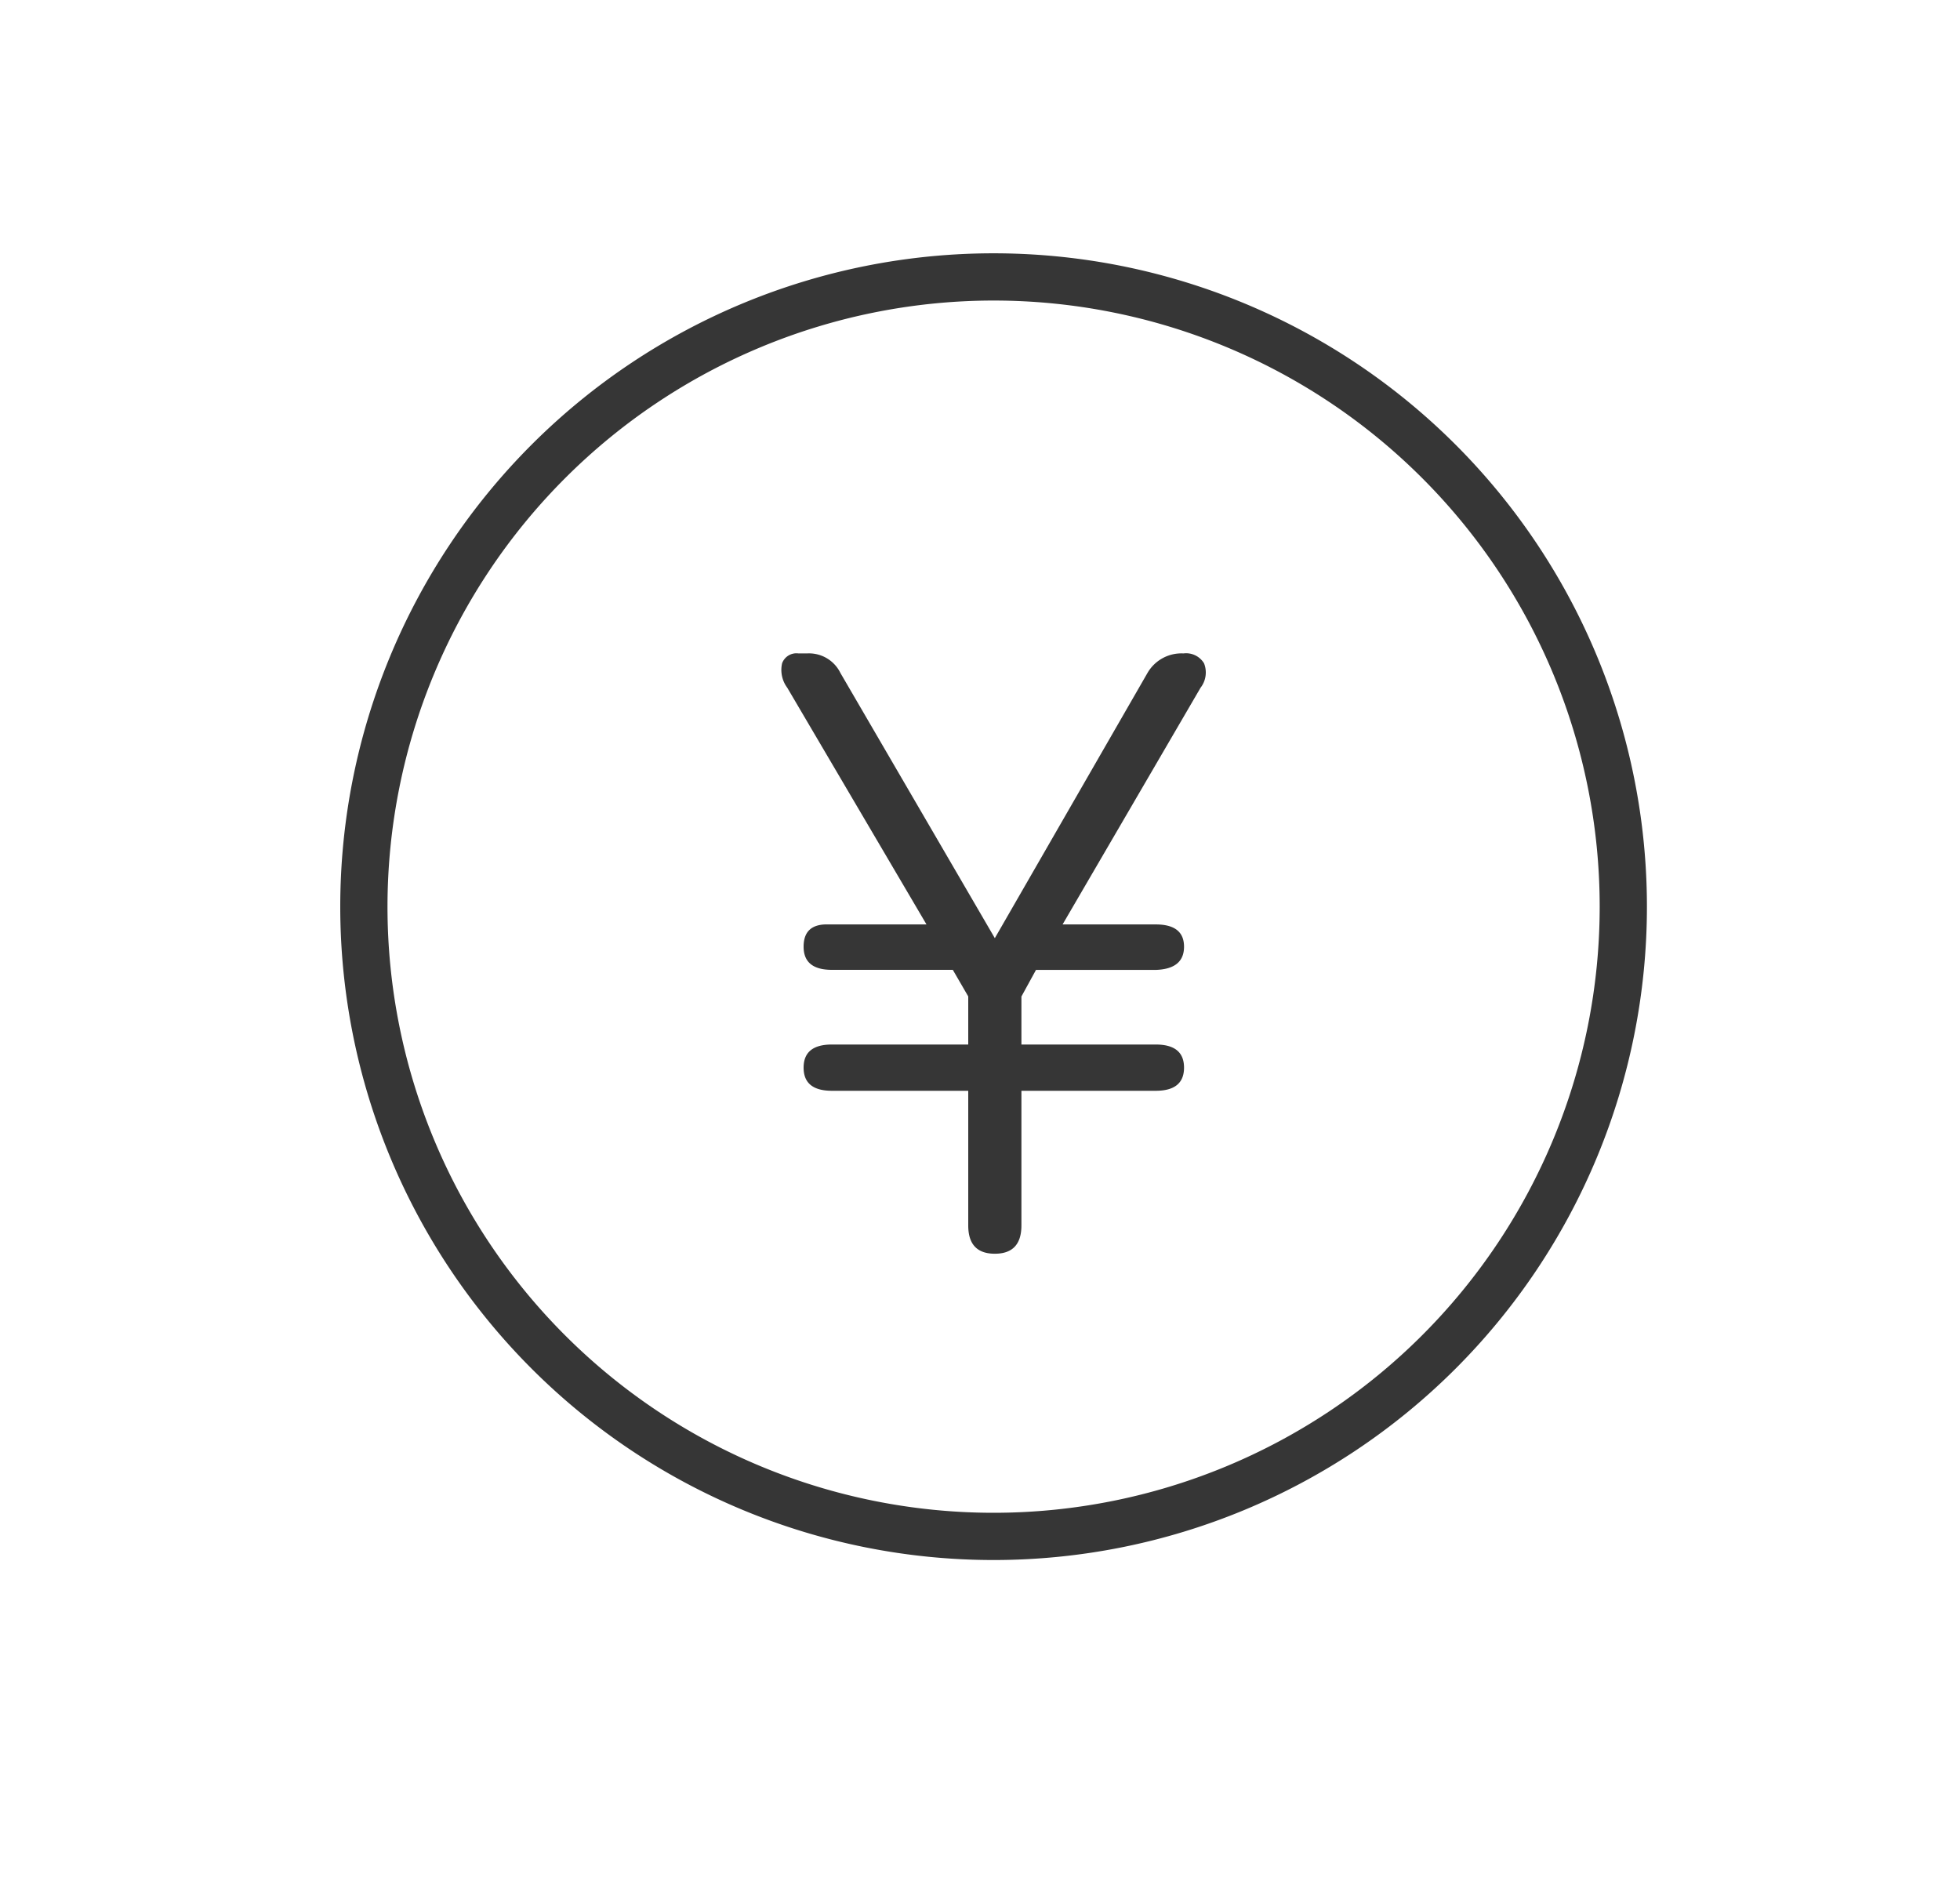 <svg xmlns="http://www.w3.org/2000/svg" width="30" height="29" viewBox="0 0 30 29"><g transform="translate(-347 -2239)"><g transform="translate(-46.682 464.818)"><path d="M10,0A10,10,0,1,0,20,10,10,10,0,0,0,10,0m0,.723A9.277,9.277,0,1,1,.723,10,9.282,9.282,0,0,1,10,.723" transform="translate(398.89 1778.059)" fill="#363636" fill-rule="evenodd"/><path d="M5.537,2.888q-.407,0-.407-.433V.394H3.043Q2.61.394,2.61.04t.433-.354H5.13V-1.05l-.236-.407H3.043q-.433,0-.433-.354t.381-.341h1.5L2.36-5.775a.456.456,0,0,1-.079-.374A.233.233,0,0,1,2.531-6.3h.131a.535.535,0,0,1,.512.3L5.537-1.942,7.873-6a.6.6,0,0,1,.551-.3.321.321,0,0,1,.315.151.38.38,0,0,1-.053.374L6.574-2.152H8q.433,0,.433.341T8-1.456H6.167l-.223.407v.735H8q.433,0,.433.354T8,.394H5.944V2.455Q5.944,2.888,5.537,2.888Z" transform="translate(403.372 1790.483)" fill="#363636"/></g><rect width="30" height="29" transform="translate(347 2239)" fill="none"/></g></svg>